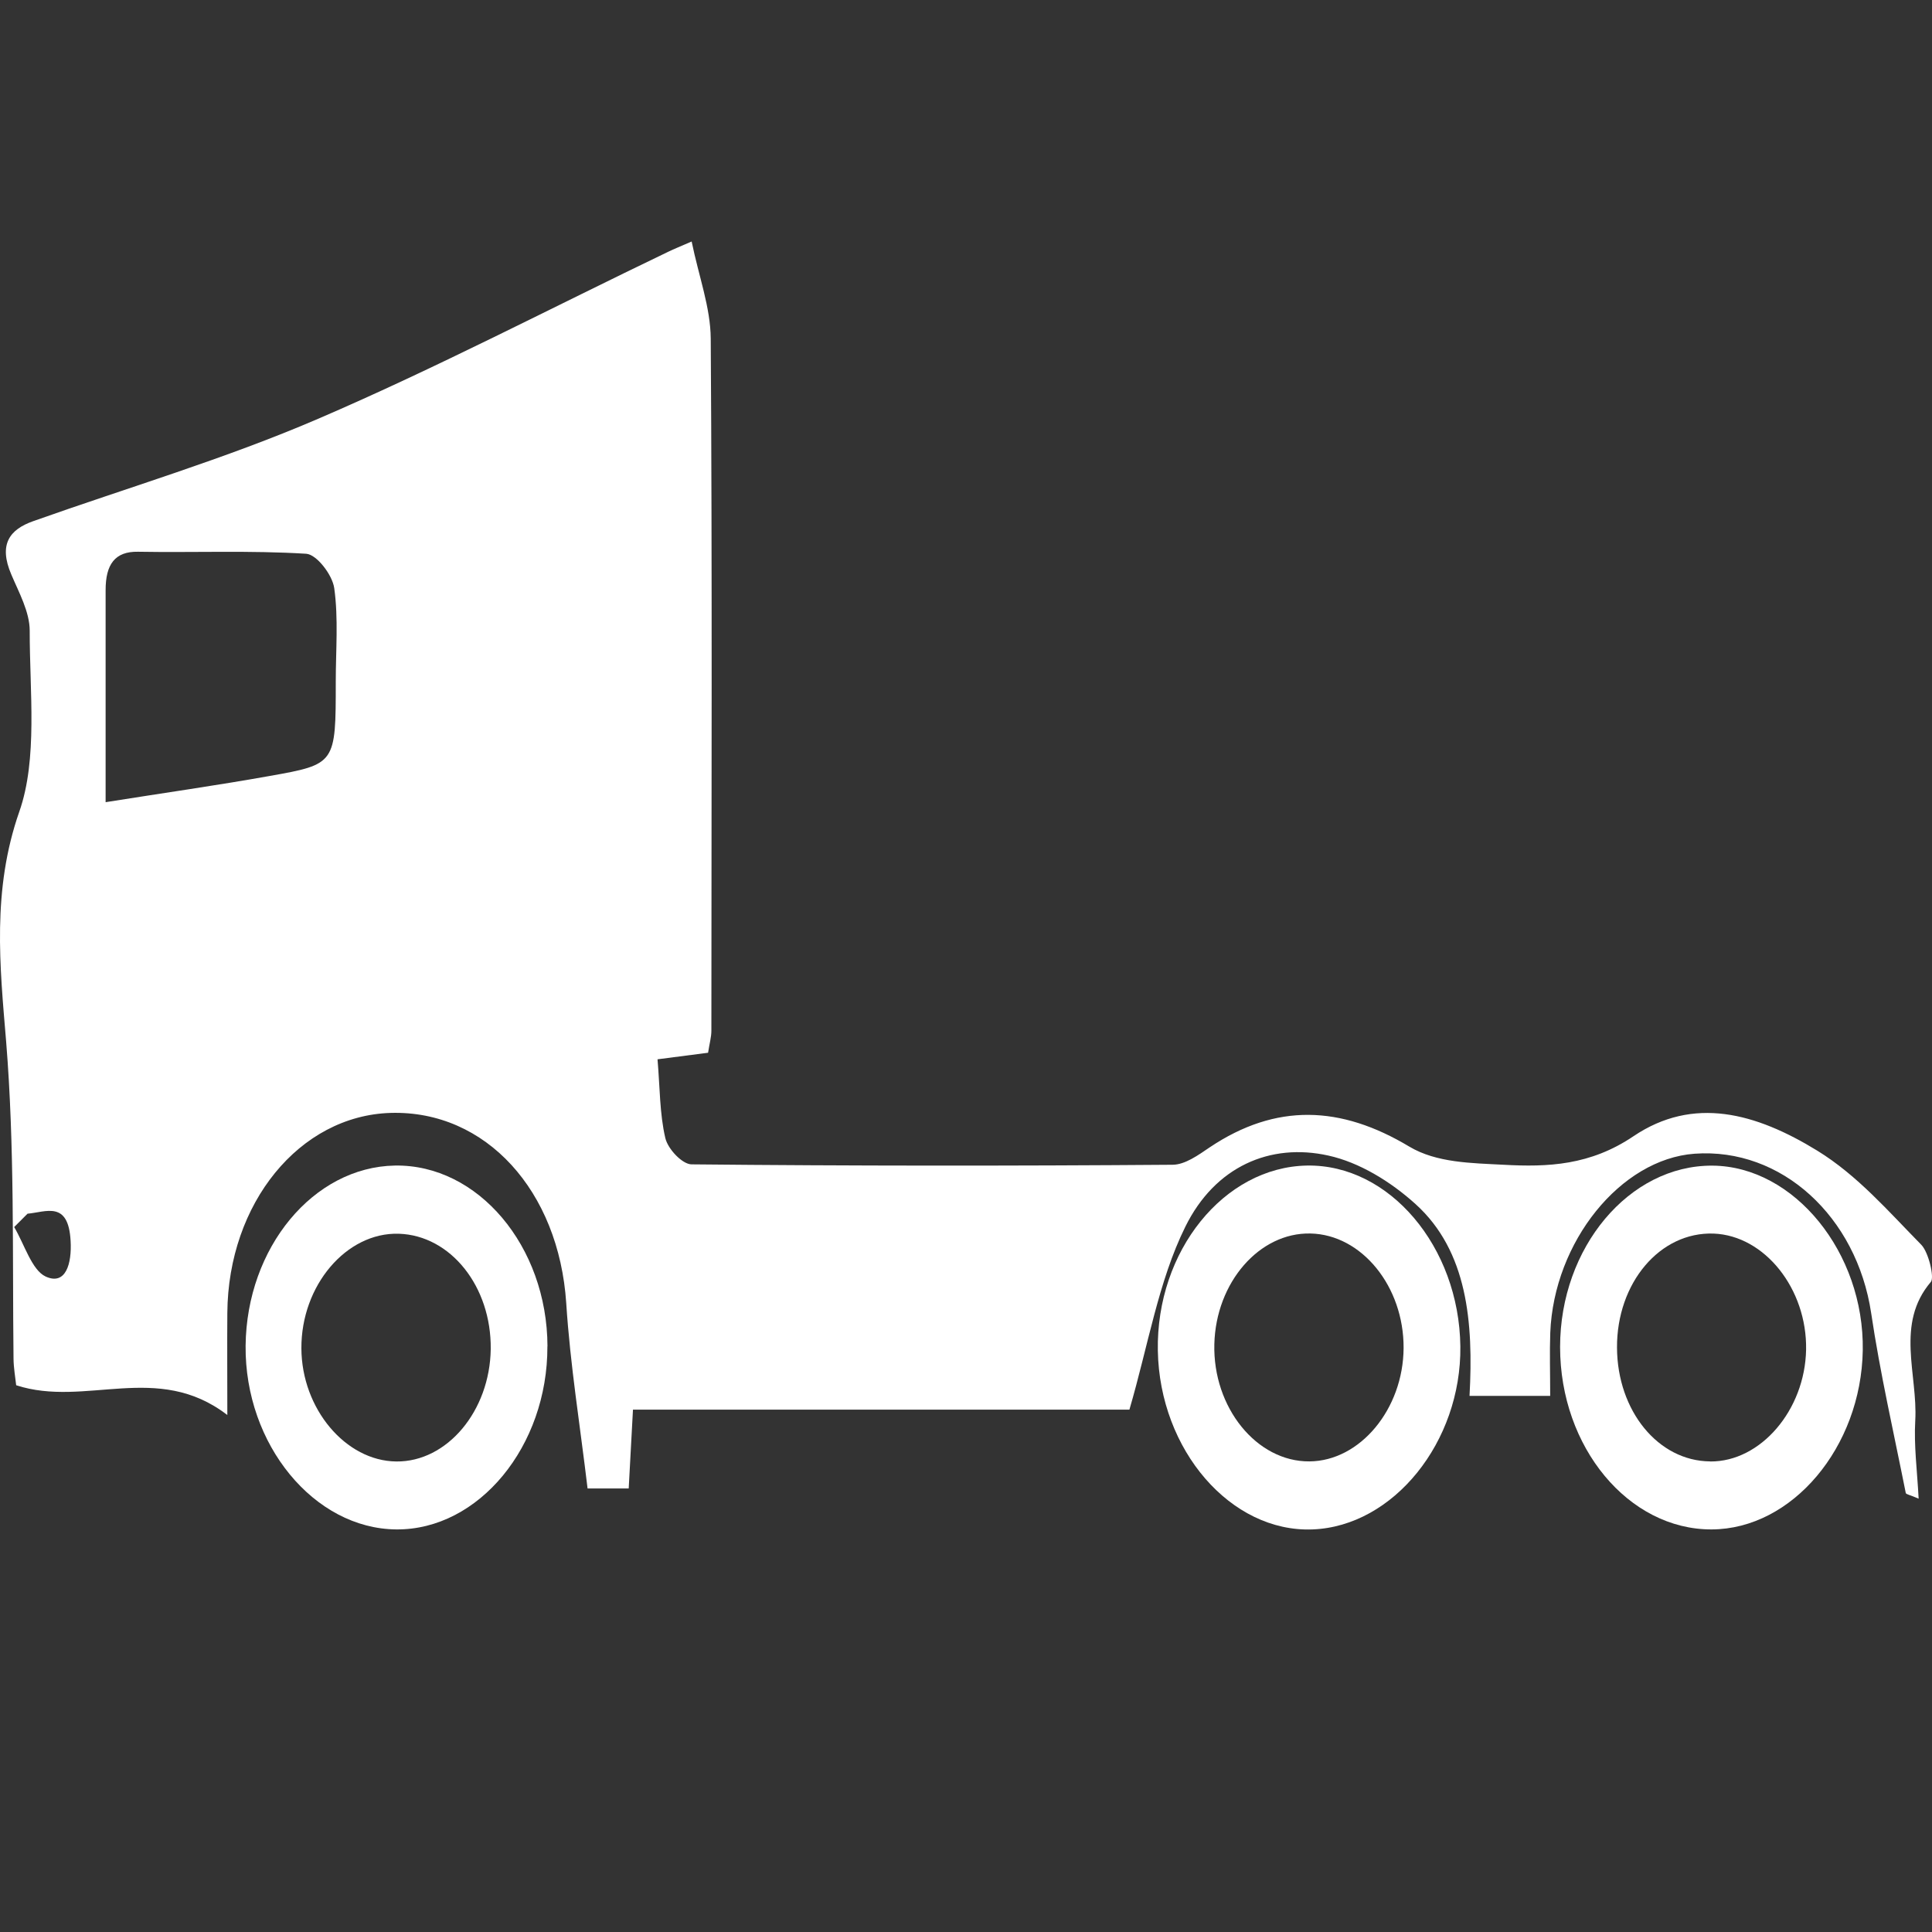 <svg width="24" height="24" viewBox="0 0 24 24" fill="none" xmlns="http://www.w3.org/2000/svg">
<rect x="0" y="0" width="24" height="24" fill="#333333" stroke="none"/>
<path d="M8.793 13.078C8.563 13.108 8.382 13.131 8.168 13.159C8.198 13.508 8.194 13.835 8.265 14.138C8.298 14.276 8.476 14.462 8.589 14.464C10.581 14.484 12.573 14.484 14.565 14.469C14.72 14.469 14.884 14.35 15.027 14.253C15.854 13.699 16.657 13.734 17.506 14.243C17.845 14.446 18.282 14.448 18.677 14.469C19.231 14.5 19.756 14.476 20.291 14.115C21.037 13.612 21.811 13.825 22.575 14.294C23.074 14.601 23.457 15.046 23.867 15.463C23.957 15.555 24.032 15.87 23.986 15.924C23.541 16.446 23.825 17.074 23.792 17.648C23.774 17.956 23.816 18.269 23.834 18.617C23.725 18.569 23.677 18.564 23.674 18.546C23.526 17.801 23.356 17.063 23.244 16.31C23.064 15.115 22.132 14.253 21.049 14.332C20.131 14.4 19.303 15.425 19.258 16.555C19.249 16.799 19.257 17.045 19.257 17.34H18.255C18.305 16.428 18.23 15.542 17.585 14.958C17.272 14.675 16.884 14.439 16.502 14.355C15.78 14.194 15.093 14.49 14.724 15.24C14.391 15.912 14.26 16.727 14.03 17.511H7.863C7.844 17.87 7.828 18.168 7.81 18.49H7.299C7.207 17.714 7.083 16.954 7.034 16.188C6.942 14.795 6.037 13.79 4.852 13.825C3.722 13.859 2.834 14.945 2.824 16.31C2.821 16.707 2.824 17.104 2.824 17.578C1.956 16.909 1.063 17.489 0.201 17.208C0.19 17.107 0.169 16.992 0.168 16.875C0.153 15.562 0.183 14.252 0.076 12.935C-0.002 12.001 -0.101 11.056 0.24 10.082C0.47 9.427 0.368 8.589 0.369 7.835C0.369 7.602 0.235 7.36 0.141 7.138C-0.022 6.759 0.123 6.577 0.41 6.475C1.592 6.055 2.794 5.701 3.953 5.202C5.422 4.57 6.854 3.822 8.302 3.127C8.376 3.091 8.453 3.061 8.592 3C8.68 3.432 8.826 3.817 8.829 4.206C8.848 7.072 8.838 9.937 8.837 12.805C8.837 12.882 8.814 12.961 8.796 13.078H8.793ZM1.312 9.965C2.046 9.848 2.7 9.756 3.352 9.639C4.171 9.494 4.171 9.486 4.171 8.468C4.171 8.079 4.205 7.683 4.152 7.306C4.128 7.138 3.932 6.887 3.804 6.879C3.109 6.836 2.411 6.866 1.714 6.854C1.43 6.849 1.311 7.008 1.312 7.334C1.312 8.169 1.312 9.003 1.312 9.965ZM0.342 15.077C0.287 15.133 0.231 15.187 0.176 15.243C0.303 15.456 0.395 15.777 0.566 15.857C0.817 15.973 0.894 15.697 0.877 15.413C0.849 14.911 0.571 15.057 0.342 15.077Z" fill="white"/>
<path d="M6.8 16.725C6.804 17.966 5.947 19.006 4.925 18.999C3.902 18.992 3.04 17.944 3.051 16.718C3.063 15.499 3.892 14.497 4.905 14.479C5.936 14.461 6.797 15.479 6.801 16.725H6.8ZM6.096 16.758C6.105 15.982 5.598 15.346 4.954 15.326C4.303 15.306 3.74 15.969 3.744 16.75C3.747 17.499 4.293 18.149 4.923 18.155C5.554 18.162 6.086 17.527 6.096 16.758Z" fill="white"/>
<path d="M19.38 16.733C19.38 15.496 20.239 14.474 21.272 14.48C22.287 14.487 23.159 15.56 23.14 16.774C23.12 17.979 22.262 18.996 21.262 18.999C20.23 19.002 19.38 17.979 19.38 16.733ZM21.245 18.155C21.871 18.16 22.422 17.517 22.436 16.766C22.449 16.011 21.922 15.349 21.288 15.324C20.621 15.3 20.083 15.936 20.087 16.741C20.091 17.527 20.599 18.149 21.243 18.154L21.245 18.155Z" fill="white"/>
<path d="M16.236 14.479C17.257 14.461 18.126 15.486 18.141 16.725C18.155 17.913 17.309 18.961 16.305 18.999C15.29 19.038 14.405 18.015 14.383 16.778C14.361 15.542 15.204 14.497 16.236 14.479ZM17.436 16.746C17.44 15.982 16.916 15.336 16.279 15.323C15.644 15.309 15.104 15.931 15.085 16.697C15.065 17.485 15.611 18.159 16.266 18.154C16.895 18.15 17.432 17.504 17.436 16.745V16.746Z" fill="white"/>
</svg>
